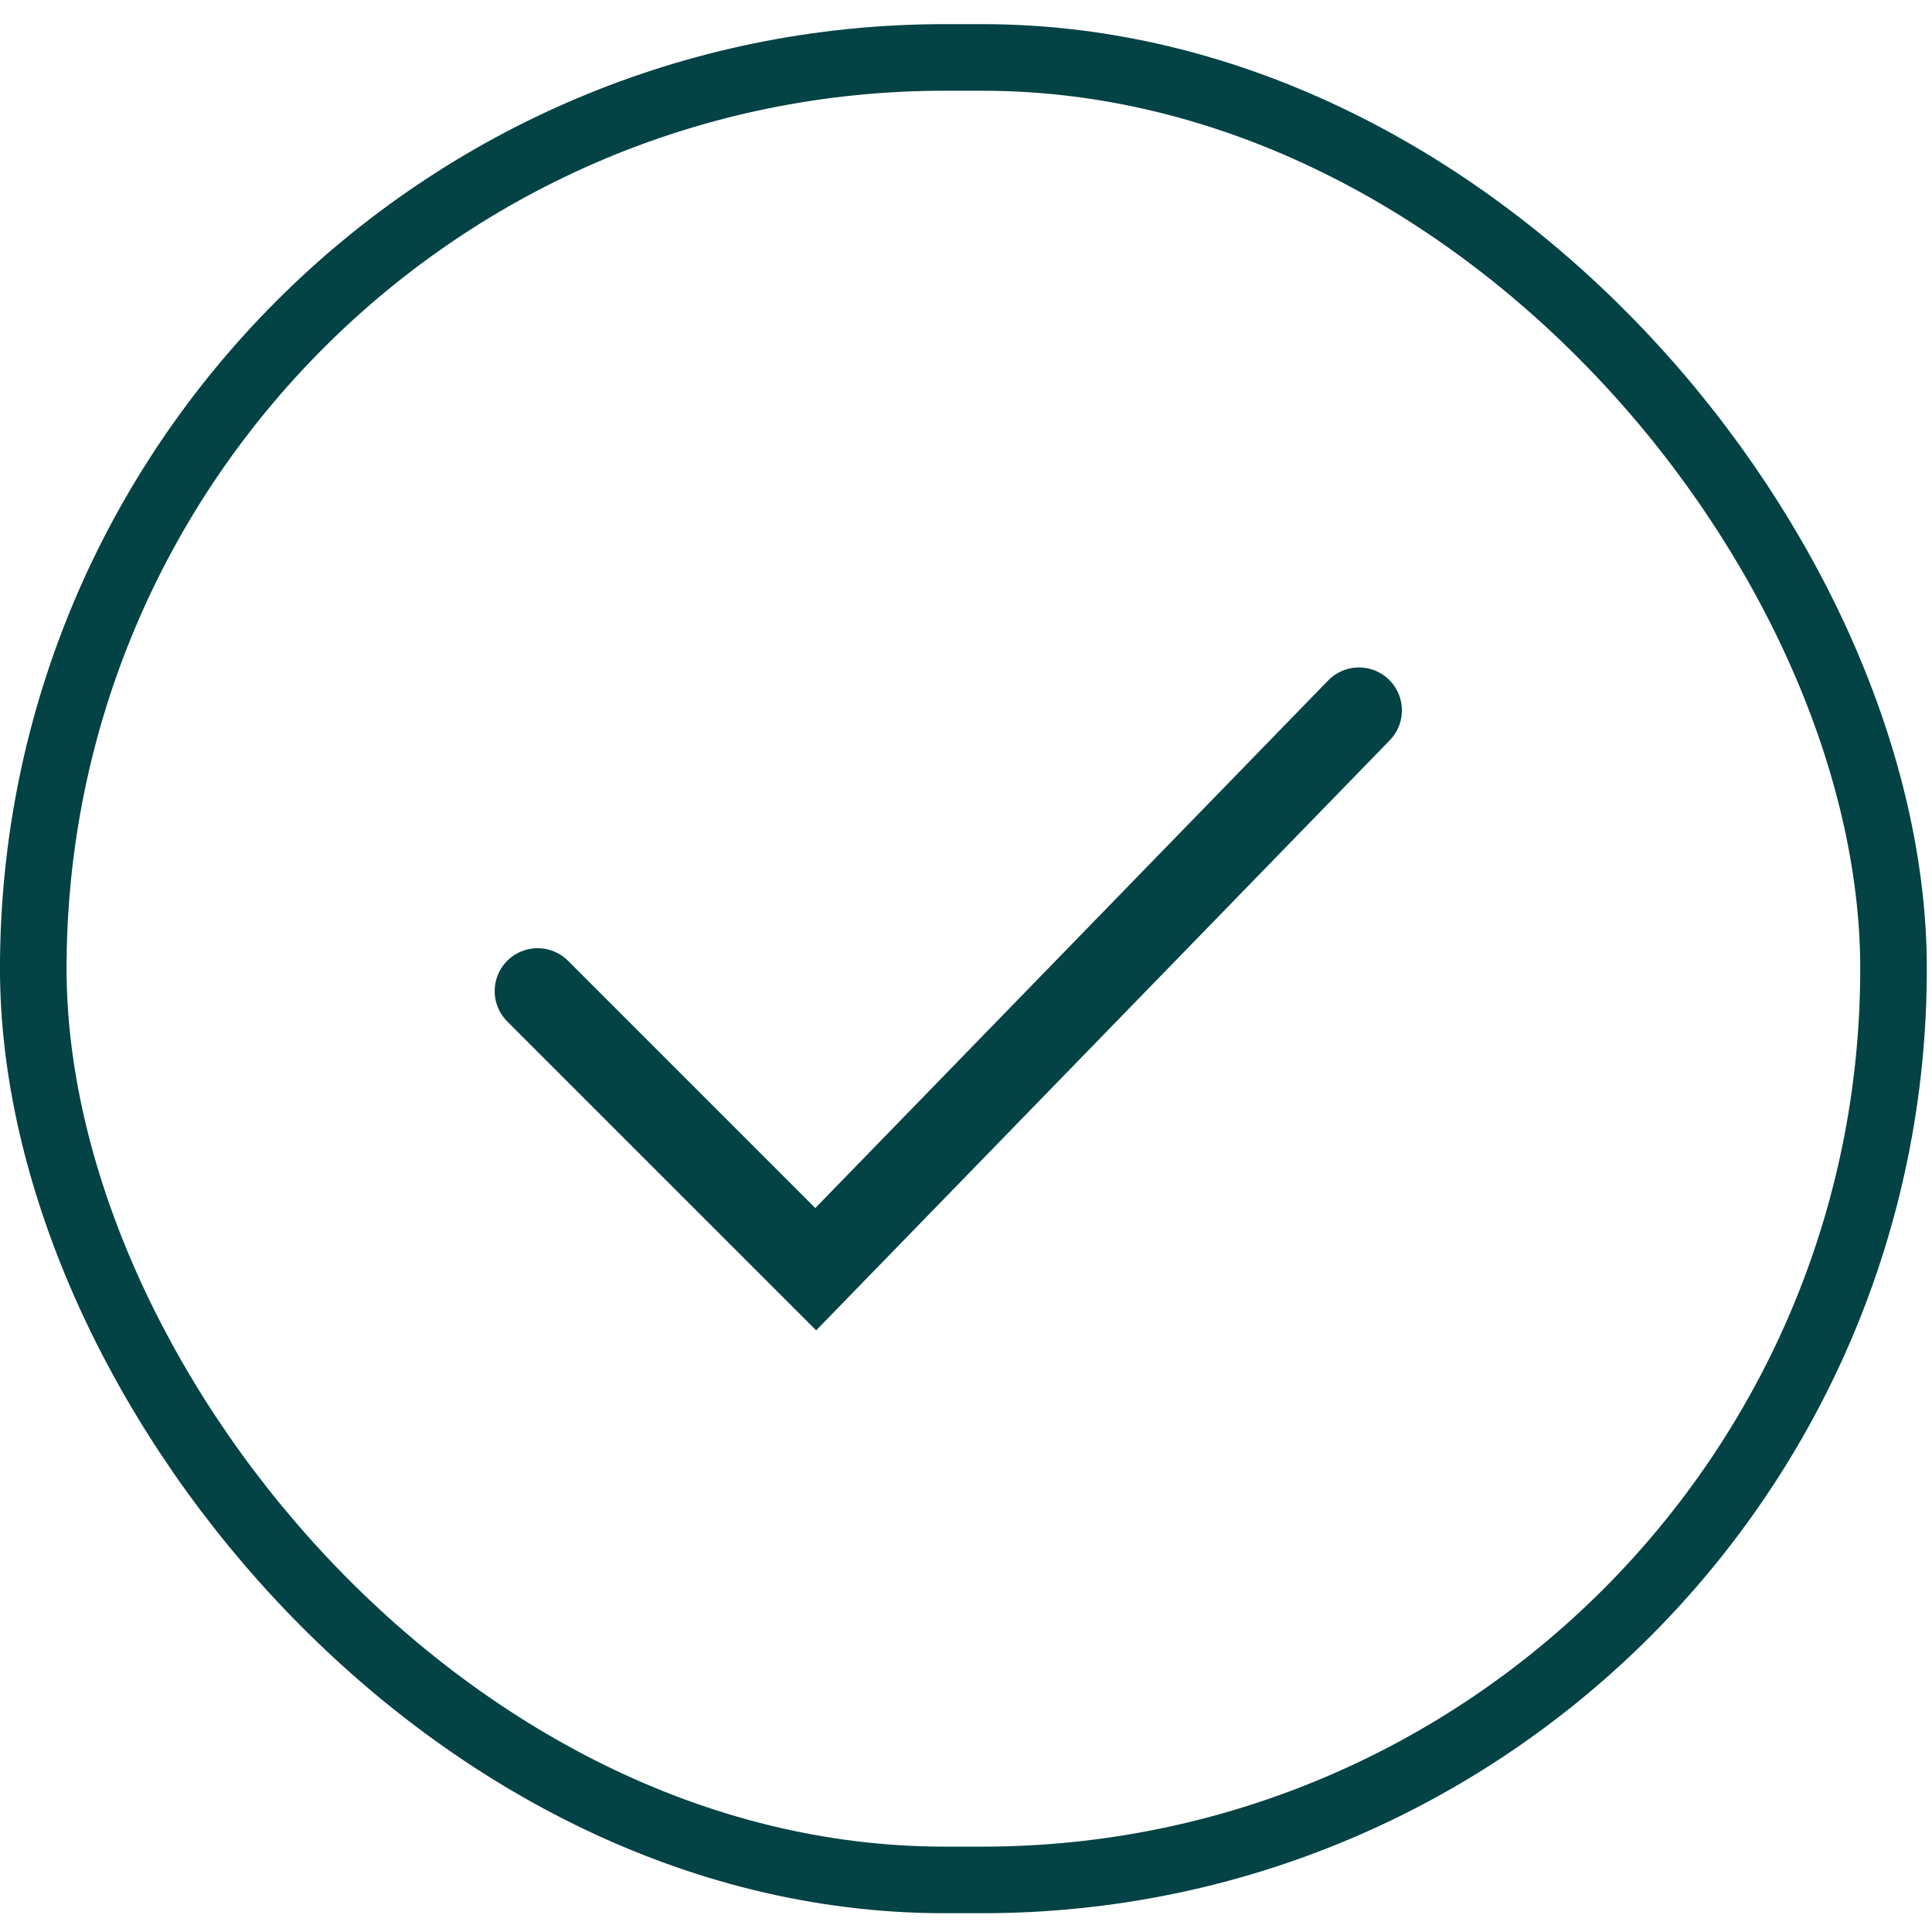 <svg width="45" height="45" viewBox="0 0 45 45" fill="none" xmlns="http://www.w3.org/2000/svg">
<rect x="0.775" y="1.338" width="43.329" height="42.449" rx="21.225" stroke="#034245" stroke-width="1.551"/>
<path d="M31.653 16.546L19 29.562L12.522 23.085" stroke="#034245" stroke-width="2" stroke-linecap="round"/>
</svg>
